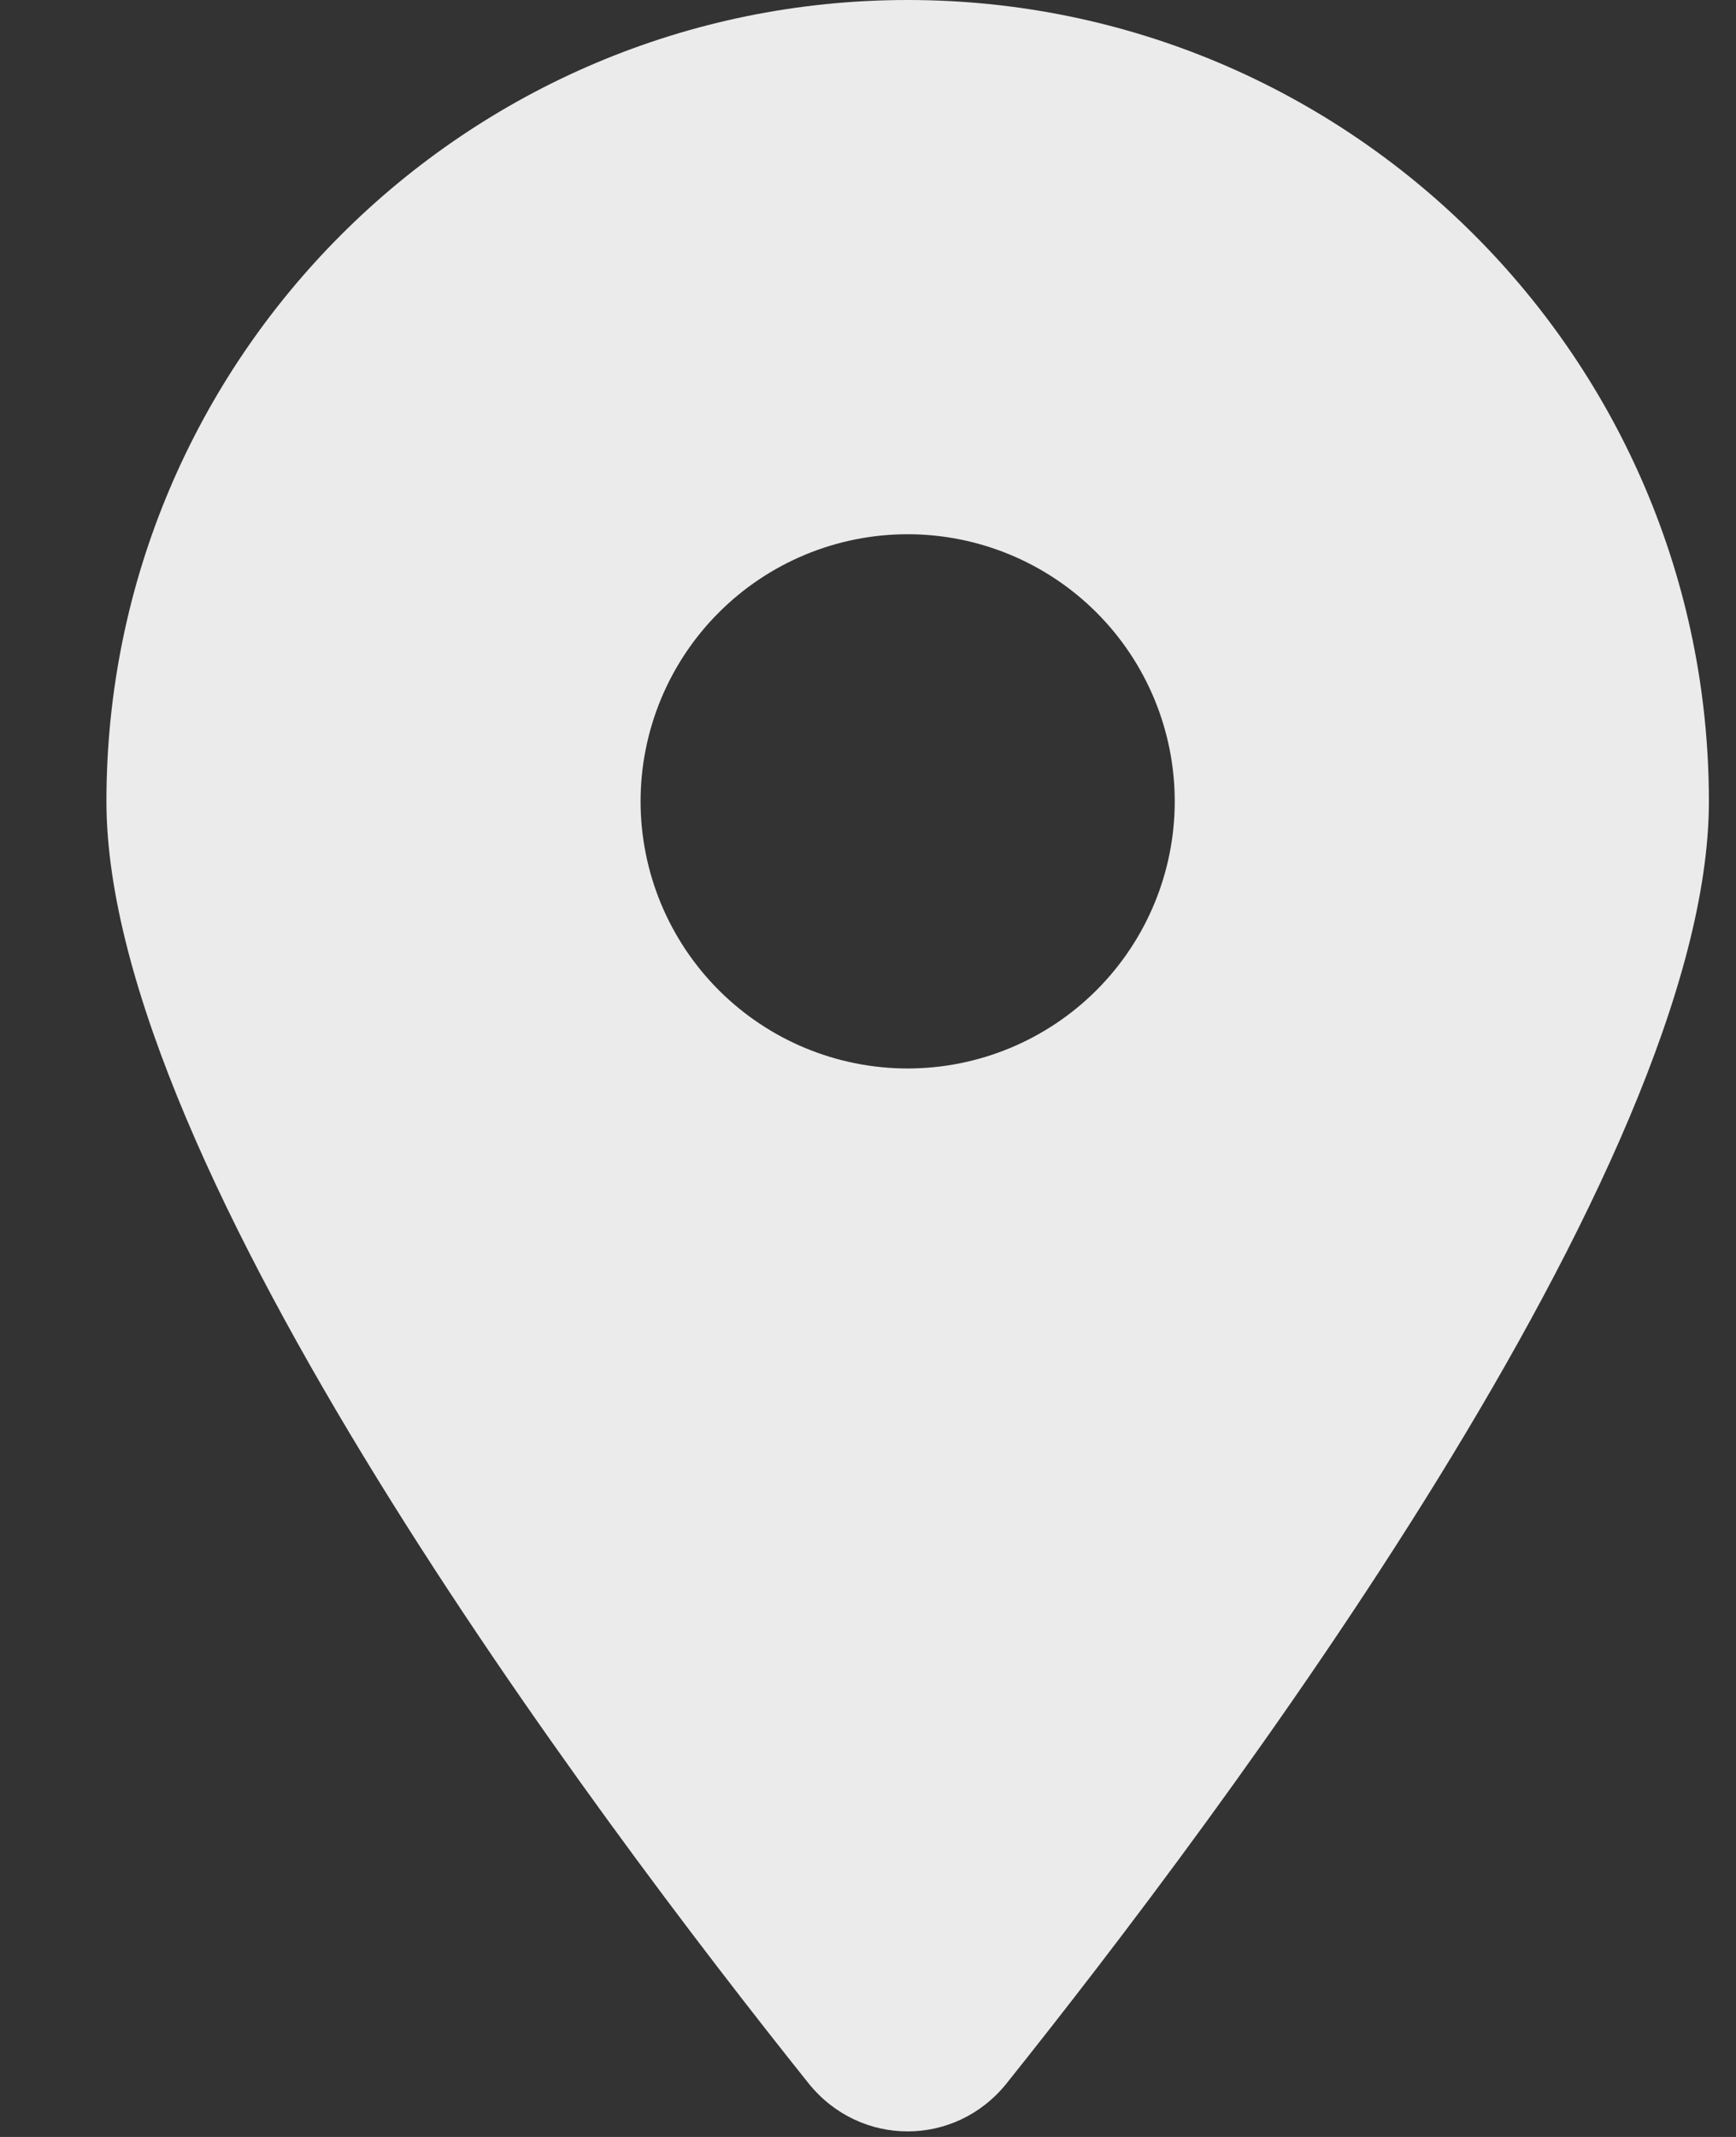 <?xml version="1.0" encoding="UTF-8"?> <svg xmlns="http://www.w3.org/2000/svg" width="13" height="16" viewBox="0 0 13 16" fill="none"><rect x="0" y="0" width="13" height="16" fill="#333333" stroke="none"/><g clip-path="url(#clip0_417_94)"><path d="M7.537 15.6C9.141 13.594 12.797 8.731 12.797 6C12.797 2.688 10.109 0 6.797 0C3.484 0 0.797 2.688 0.797 6C0.797 8.731 4.453 13.594 6.056 15.6C6.441 16.078 7.153 16.078 7.537 15.6ZM6.797 4C7.327 4 7.836 4.211 8.211 4.586C8.586 4.961 8.797 5.47 8.797 6C8.797 6.53 8.586 7.039 8.211 7.414C7.836 7.789 7.327 8 6.797 8C6.266 8 5.758 7.789 5.383 7.414C5.008 7.039 4.797 6.53 4.797 6C4.797 5.47 5.008 4.961 5.383 4.586C5.758 4.211 6.266 4 6.797 4Z" fill="white" fill-opacity="0.9"></path></g><defs><clipPath id="clip0_417_94"><path d="M0.797 0H12.797V16H0.797V0Z" fill="white"></path></clipPath></defs></svg> 